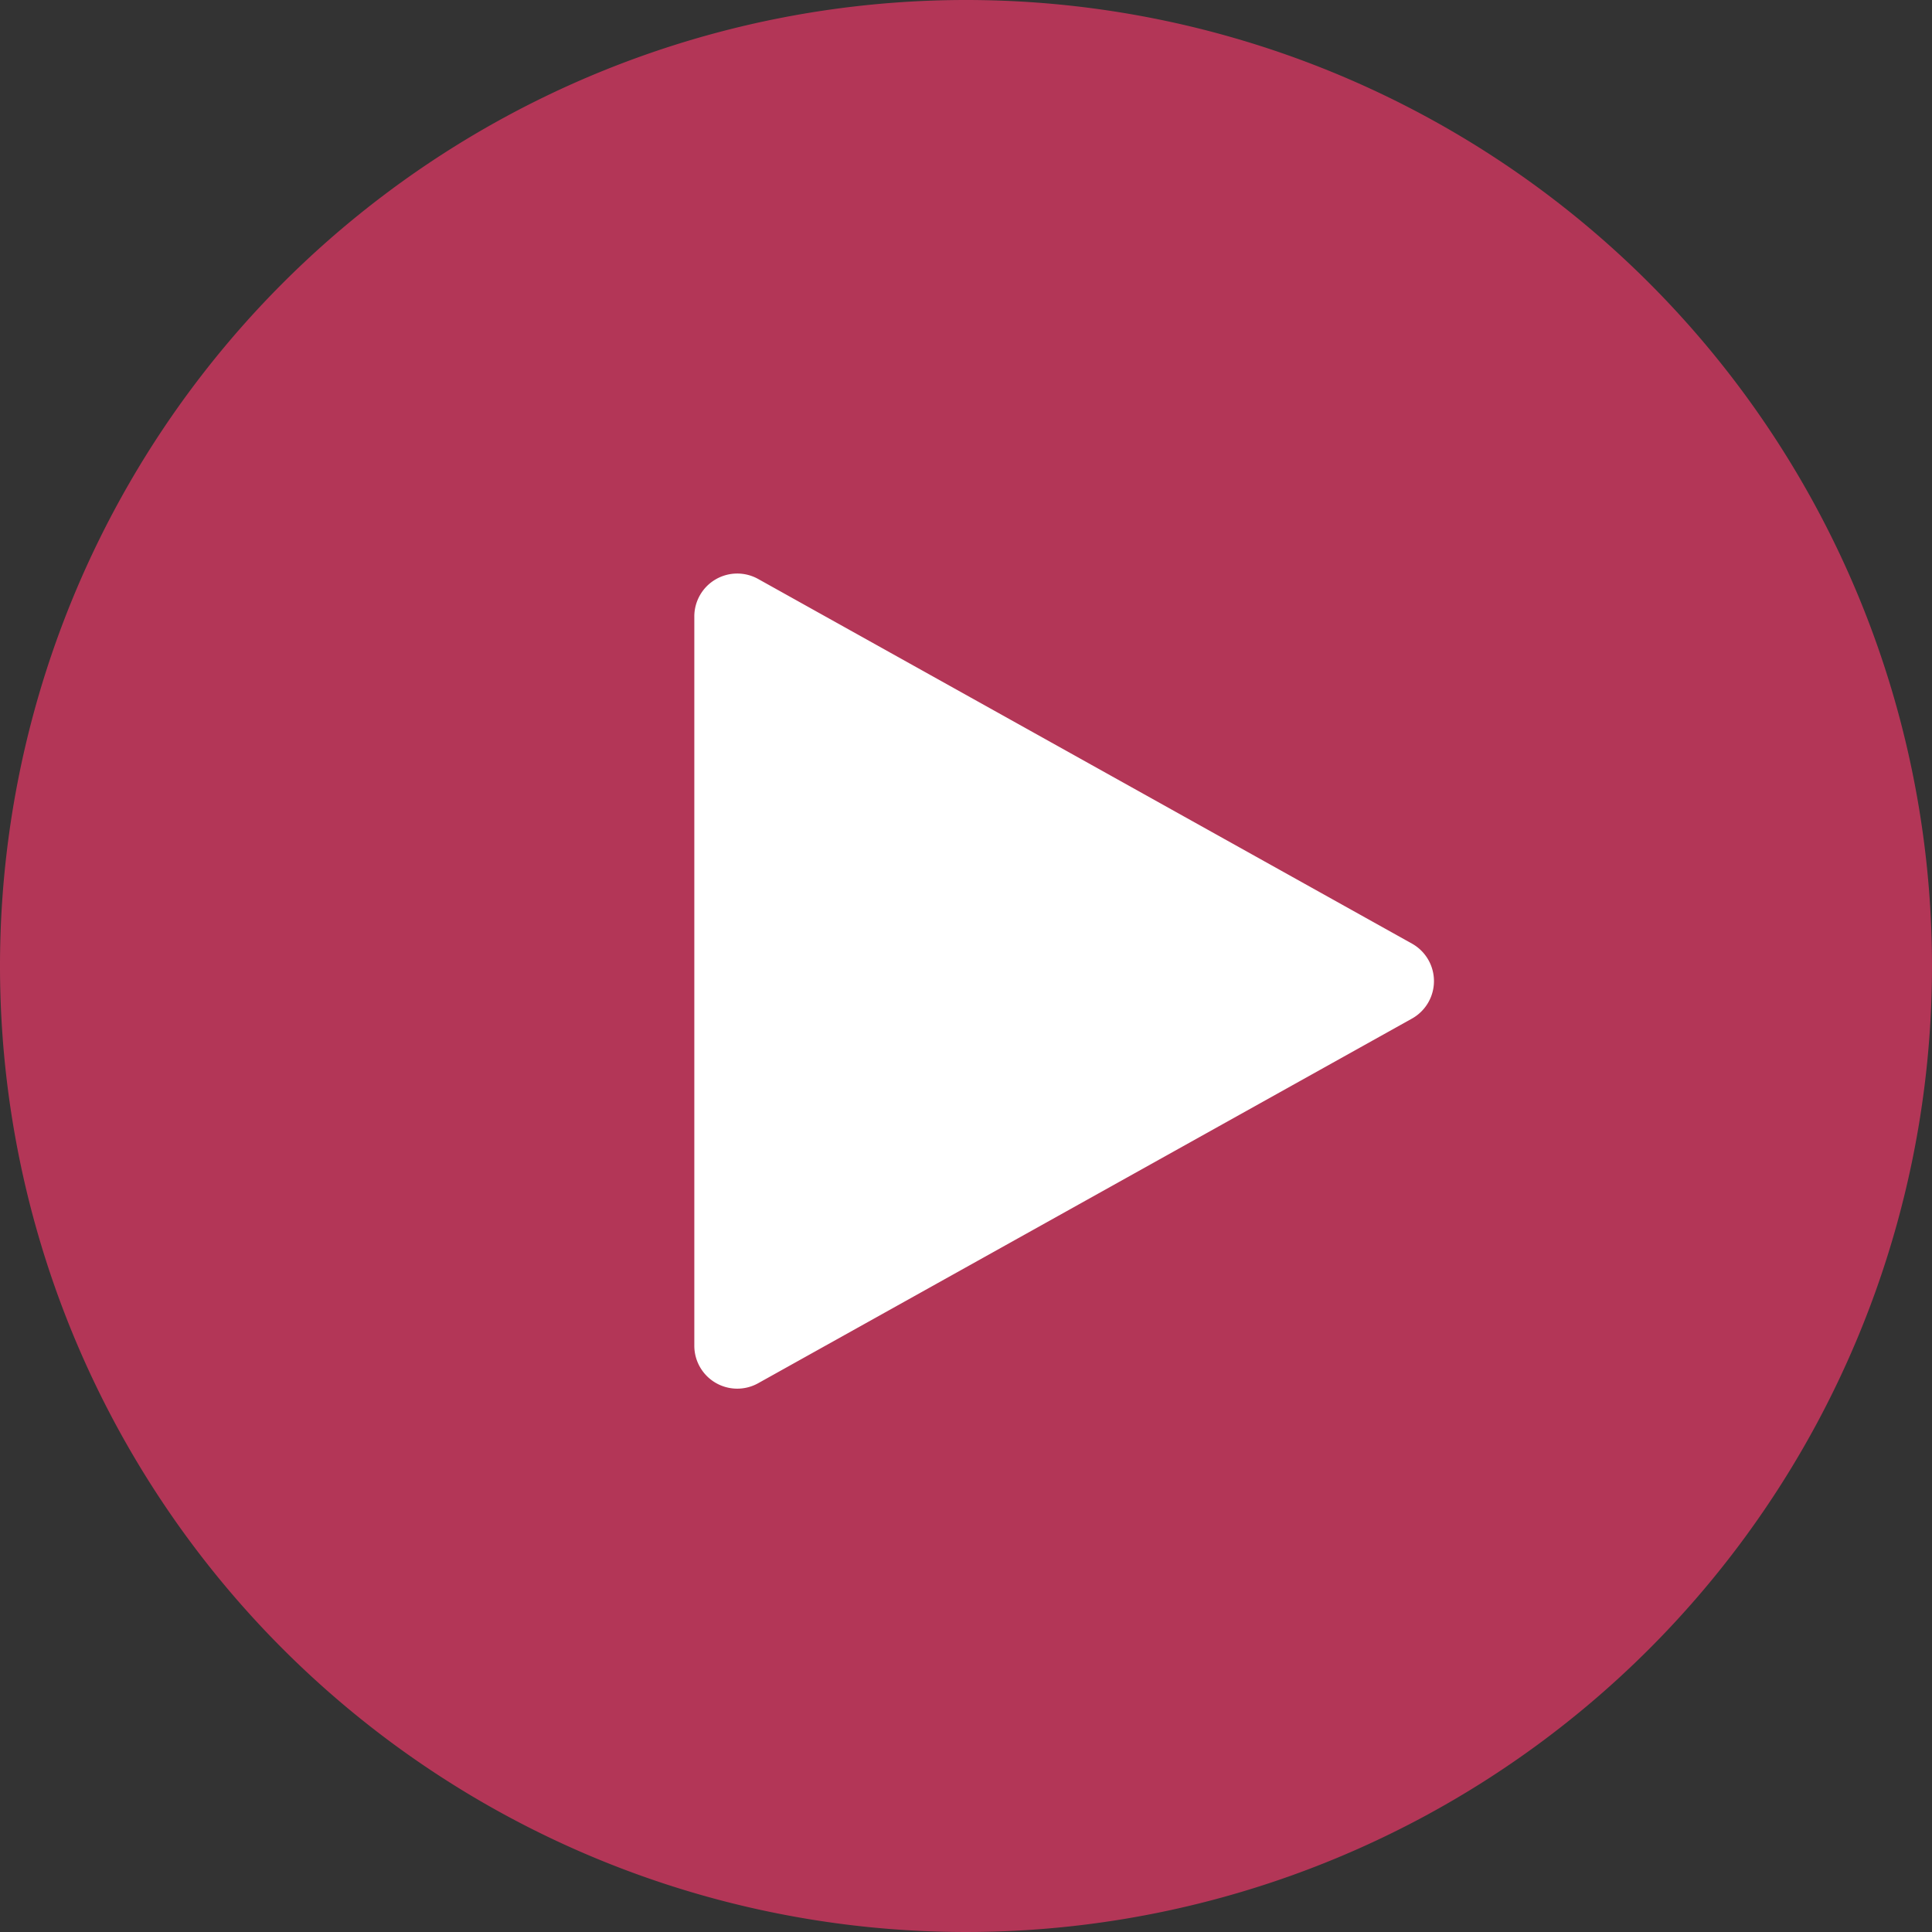 <?xml version="1.0"?>
<svg xmlns="http://www.w3.org/2000/svg" xmlns:xlink="http://www.w3.org/1999/xlink" width="90" height="90" viewBox="0 0 90 90">
  <rect x="0" y="0" width="90" height="90" fill="#333333" stroke="none"/>
  <defs>
    <clipPath id="clip-img-player_1">
      <rect width="90" height="90"/>
    </clipPath>
  </defs>
  <g id="img-player_1" data-name="img-player &#x2013; 1" clip-path="url(#clip-img-player_1)">
    <g id="Groupe_294" data-name="Groupe 294">
      <path id="Trac&#xE9;_7216" data-name="Trac&#xE9; 7216" d="M45,0A45,45,0,1,1,0,45,45,45,0,0,1,45,0Z" transform="translate(0)" fill="#d33761" opacity="0.799"/>
      <path id="Polygone_1" data-name="Polygone 1" d="M18.644,3.132a2,2,0,0,1,3.493,0L39.123,33.588a2,2,0,0,1-1.747,2.974H3.405a2,2,0,0,1-1.747-2.974Z" transform="translate(68.906 25.313) rotate(90)" fill="#fff"/>
    </g>
  </g>
</svg>
